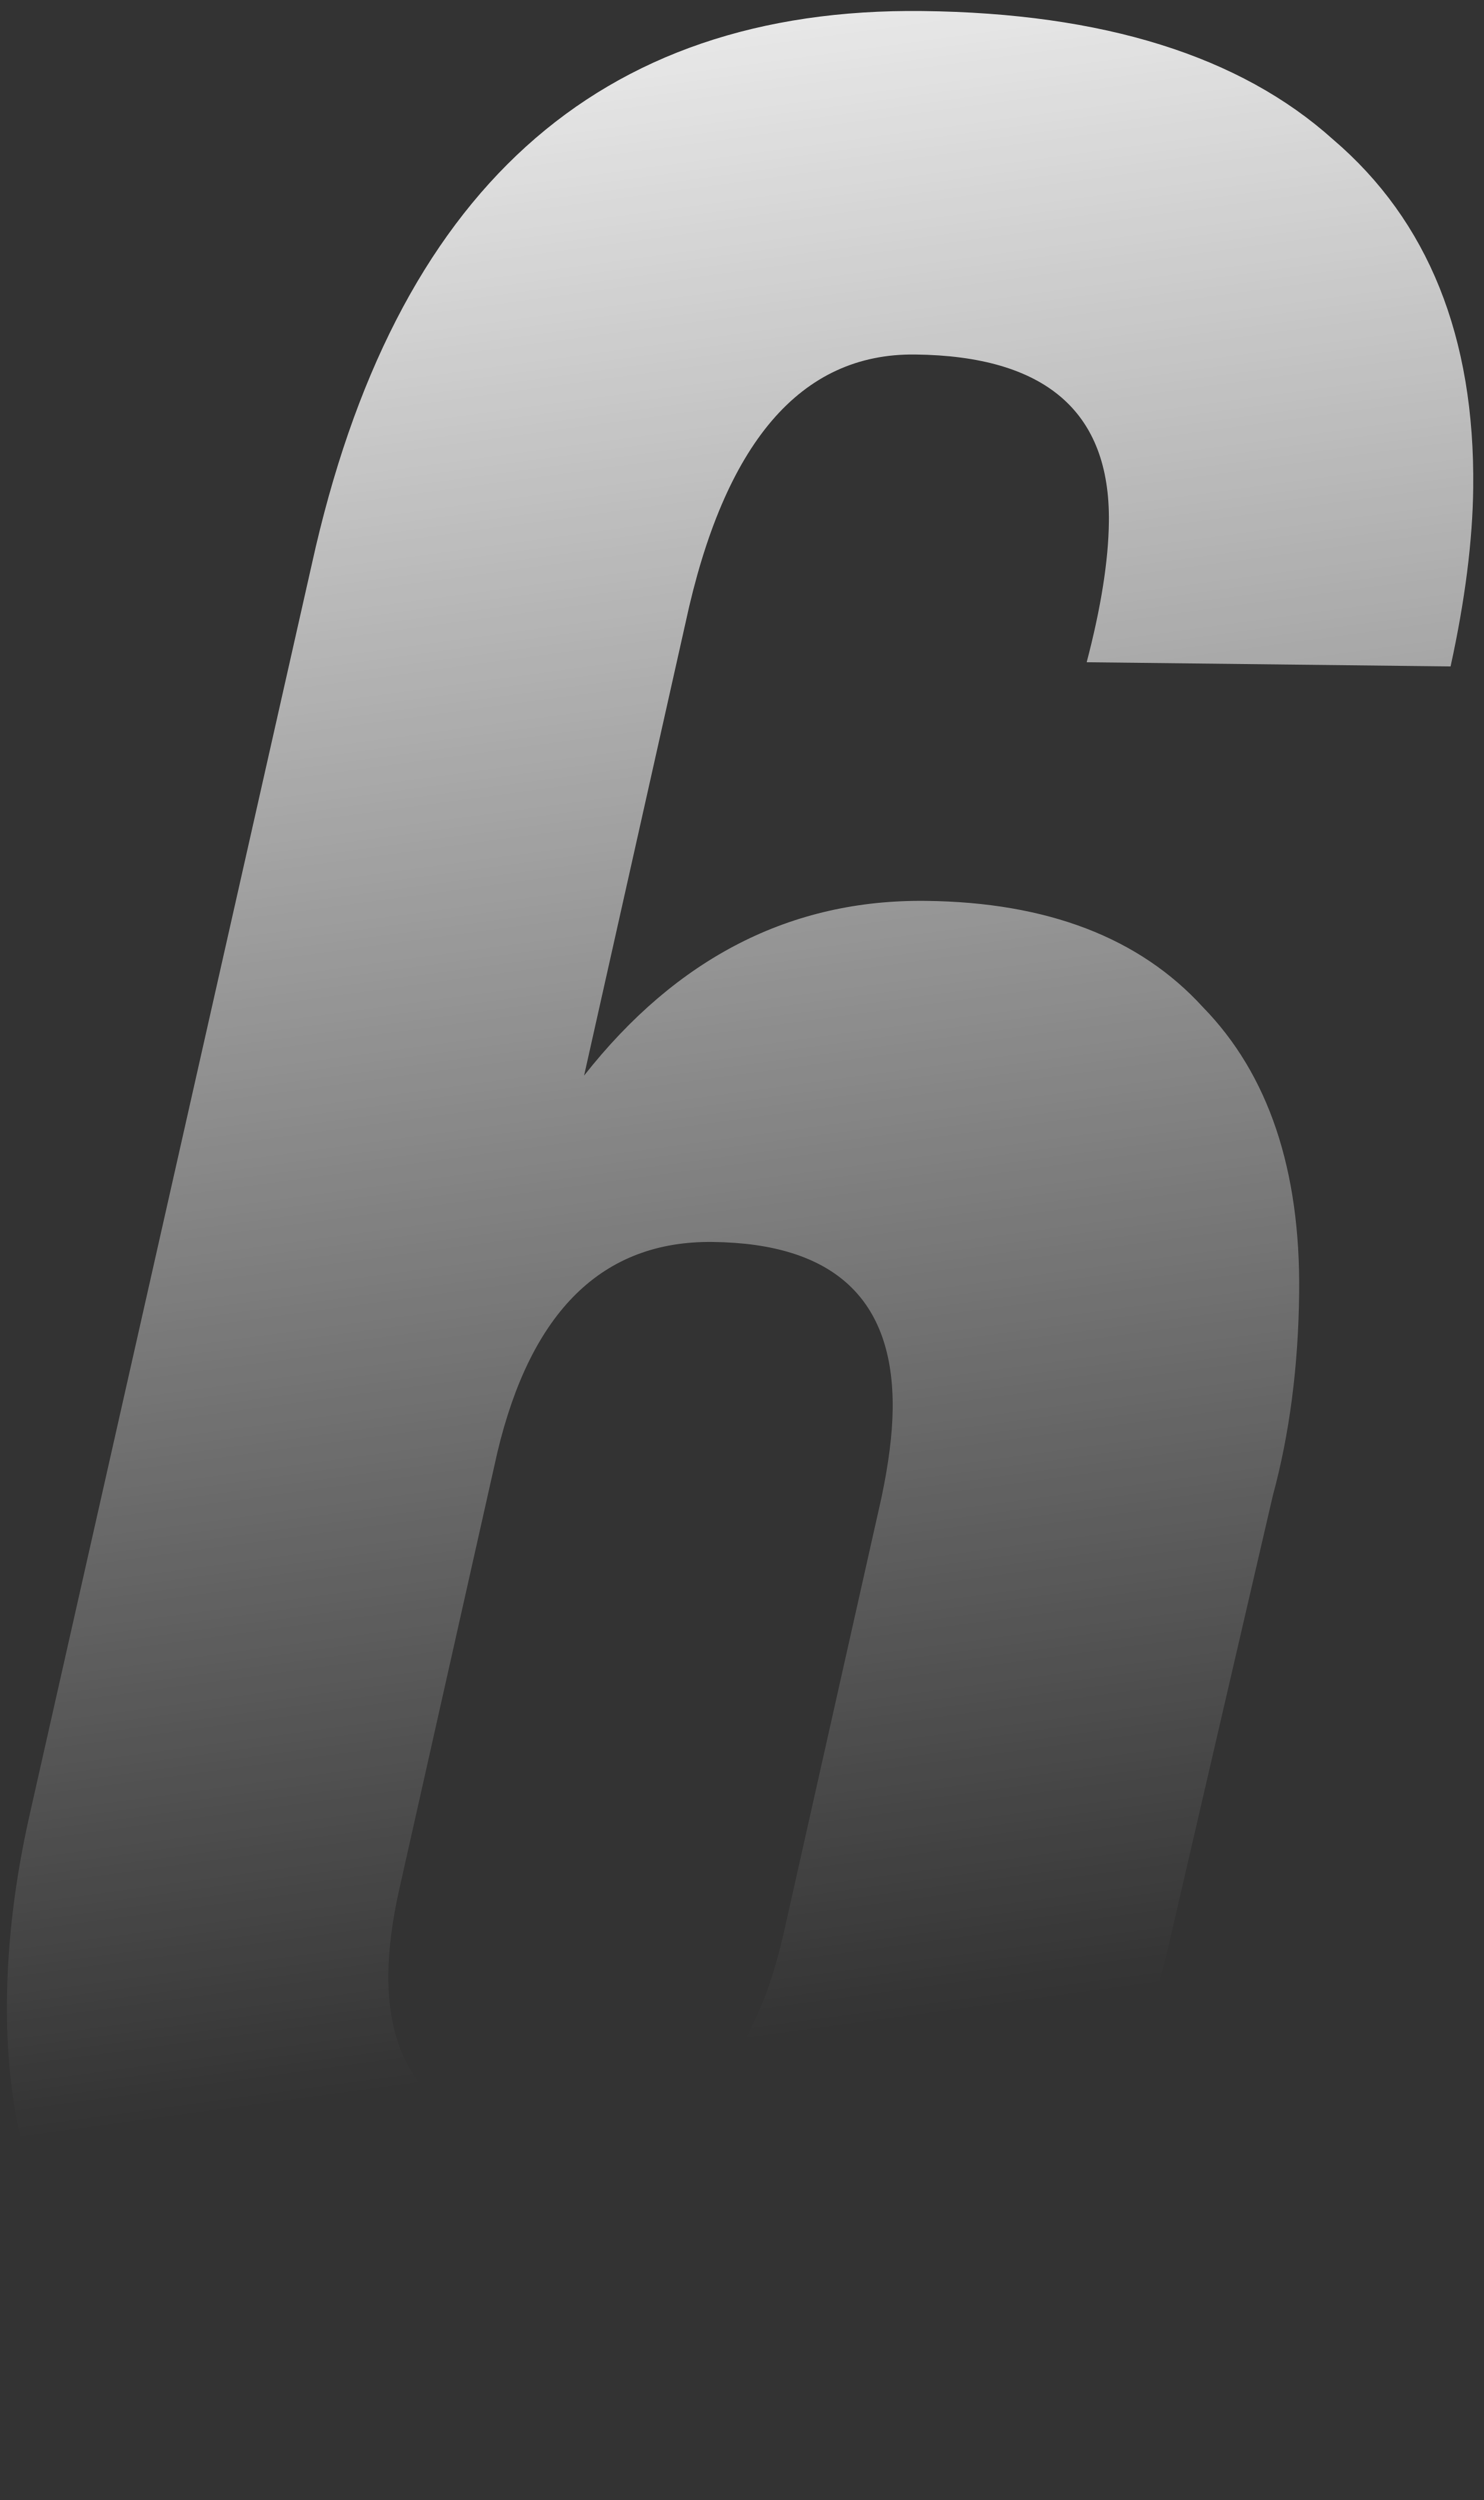 <?xml version="1.0" encoding="UTF-8"?> <svg xmlns="http://www.w3.org/2000/svg" width="98" height="165" viewBox="0 0 98 165" fill="none"><rect x="0" y="0" width="98" height="165" fill="#333333" stroke="none"/> <path d="M36.597 163.696C24.809 163.56 15.772 160.735 9.487 155.221C3.353 149.709 0.343 141.966 0.458 131.991C0.504 128.061 1.004 123.986 1.959 119.764L20.595 37.221C26.017 12.646 39.459 0.481 60.92 0.728C72.86 0.866 81.897 3.691 88.031 9.203C94.317 14.566 97.403 22.235 97.288 32.21C97.248 35.686 96.75 39.61 95.793 43.983L71.762 43.706C72.711 40.089 73.2 36.996 73.229 34.427C73.313 27.172 69.047 23.495 60.432 23.396C52.876 23.309 47.819 29.221 45.264 41.133L38.572 70.985C44.708 63.196 52.234 59.352 61.151 59.455C69.161 59.547 75.256 61.885 79.436 66.467C83.768 70.901 85.887 77.198 85.793 85.359C85.737 90.196 85.157 94.648 84.052 98.717L77.133 128.566C71.419 152.231 57.907 163.941 36.597 163.696ZM37.762 141.263C45.017 141.346 49.68 136.79 51.751 127.593L58.203 98.872C58.682 96.611 58.932 94.648 58.951 92.986C59.035 85.731 55.071 82.058 47.061 81.966C39.806 81.882 35.067 86.514 32.844 95.86L26.391 124.58C25.913 126.691 25.665 128.578 25.646 130.24C25.562 137.495 29.601 141.169 37.762 141.263Z" fill="url(#paint0_linear_53_119)"></path> <defs> <linearGradient id="paint0_linear_53_119" x1="-2" y1="-25" x2="27.404" y2="191.257" gradientUnits="userSpaceOnUse"> <stop offset="0.075" stop-color="white"></stop> <stop offset="0.757" stop-color="white" stop-opacity="0"></stop> </linearGradient> </defs> </svg> 